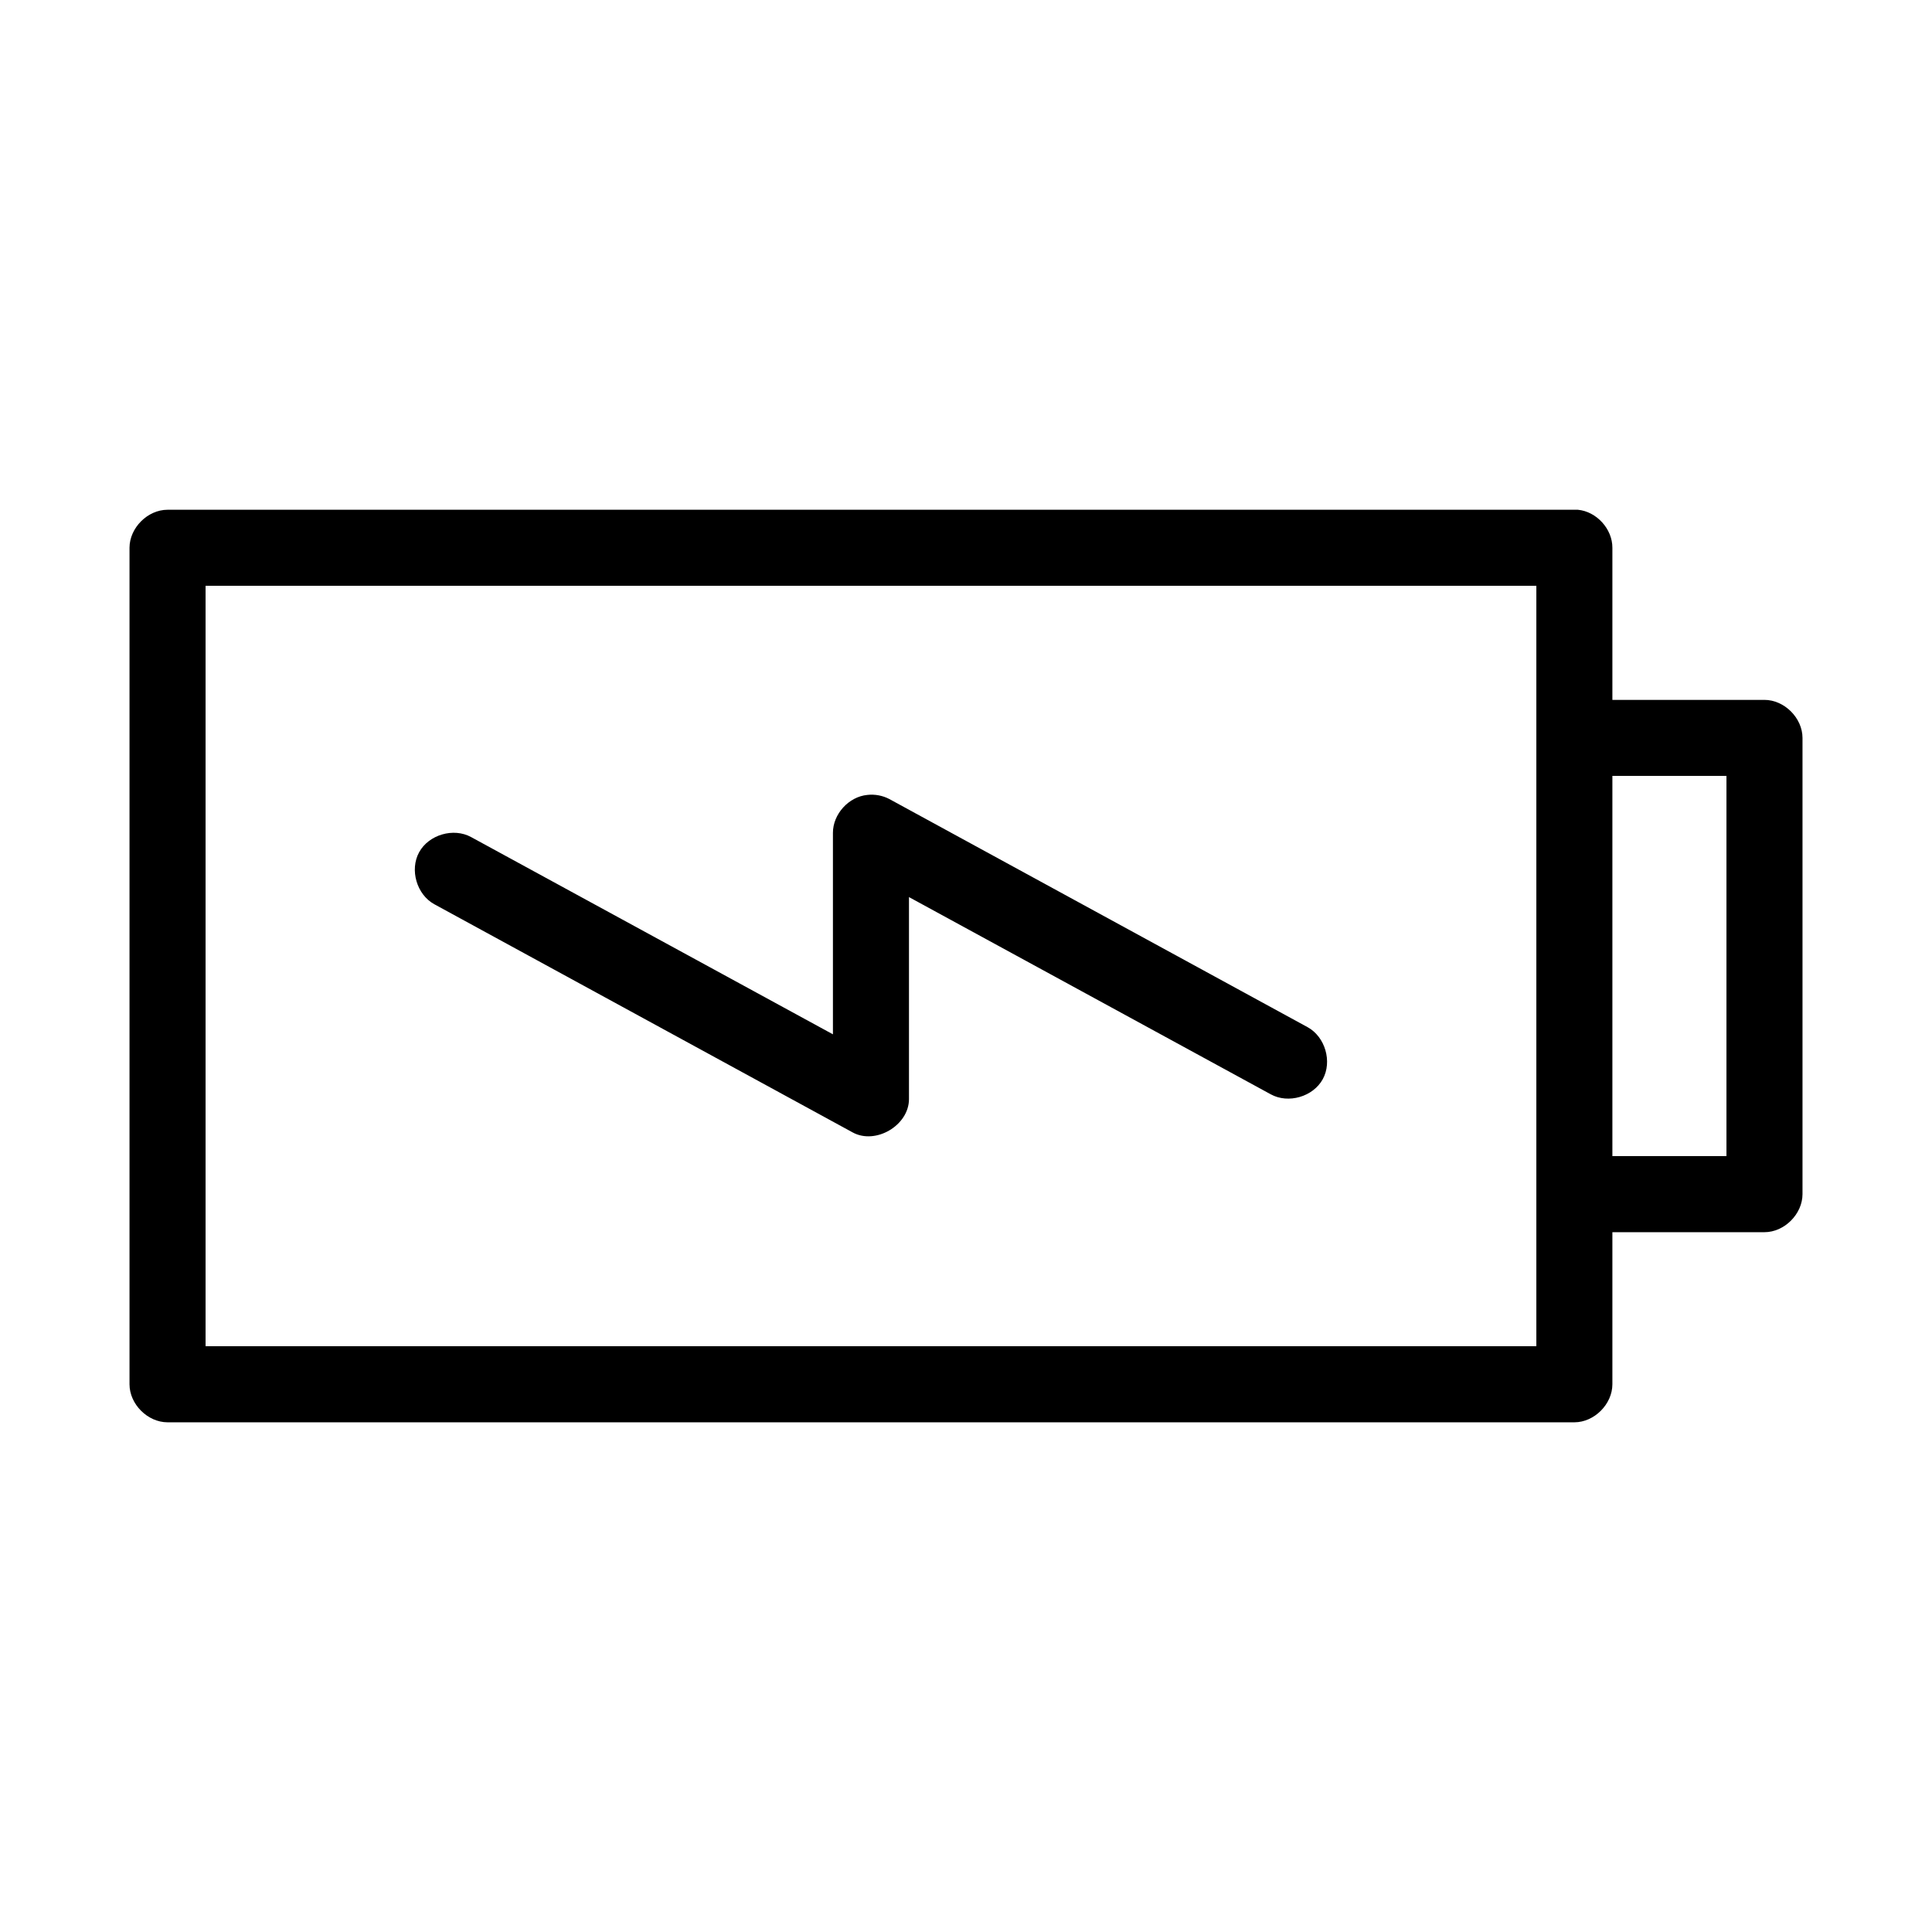 <?xml version="1.0" encoding="UTF-8"?>
<!-- Uploaded to: SVG Find, www.svgrepo.com, Generator: SVG Find Mixer Tools -->
<svg fill="#000000" width="800px" height="800px" version="1.1" viewBox="144 144 512 512" xmlns="http://www.w3.org/2000/svg">
 <path d="m188.4 279.09c-5.277 0-10.074 4.801-10.078 10.078v221.68c0 5.277 4.801 10.074 10.078 10.078h372.82c5.277 0 10.074-4.801 10.078-10.078v-40.305h40.305c5.277 0 10.074-4.801 10.078-10.078v-120.91c0-5.277-4.801-10.074-10.078-10.078h-40.305v-40.305c0.023-4.977-4.18-9.609-9.133-10.078-0.316-0.016-0.629-0.016-0.945 0zm10.078 20.152h352.67v201.52h-352.67zm372.82 50.383h30.23v100.76h-30.23zm-197.43 5.035c-4.953 0.465-9.152 5.102-9.133 10.074v53.371l-95.883-52.27c-4.656-2.555-11.219-0.645-13.777 4.016-2.555 4.656-0.645 11.219 4.016 13.777l110.84 60.457c6.106 3.375 14.957-1.844 14.957-8.816v-53.531l95.883 52.27c4.656 2.555 11.219 0.645 13.777-4.016 2.555-4.656 0.645-11.219-4.016-13.777l-110.84-60.457c-1.773-0.934-3.832-1.32-5.824-1.098z"/>
</svg>